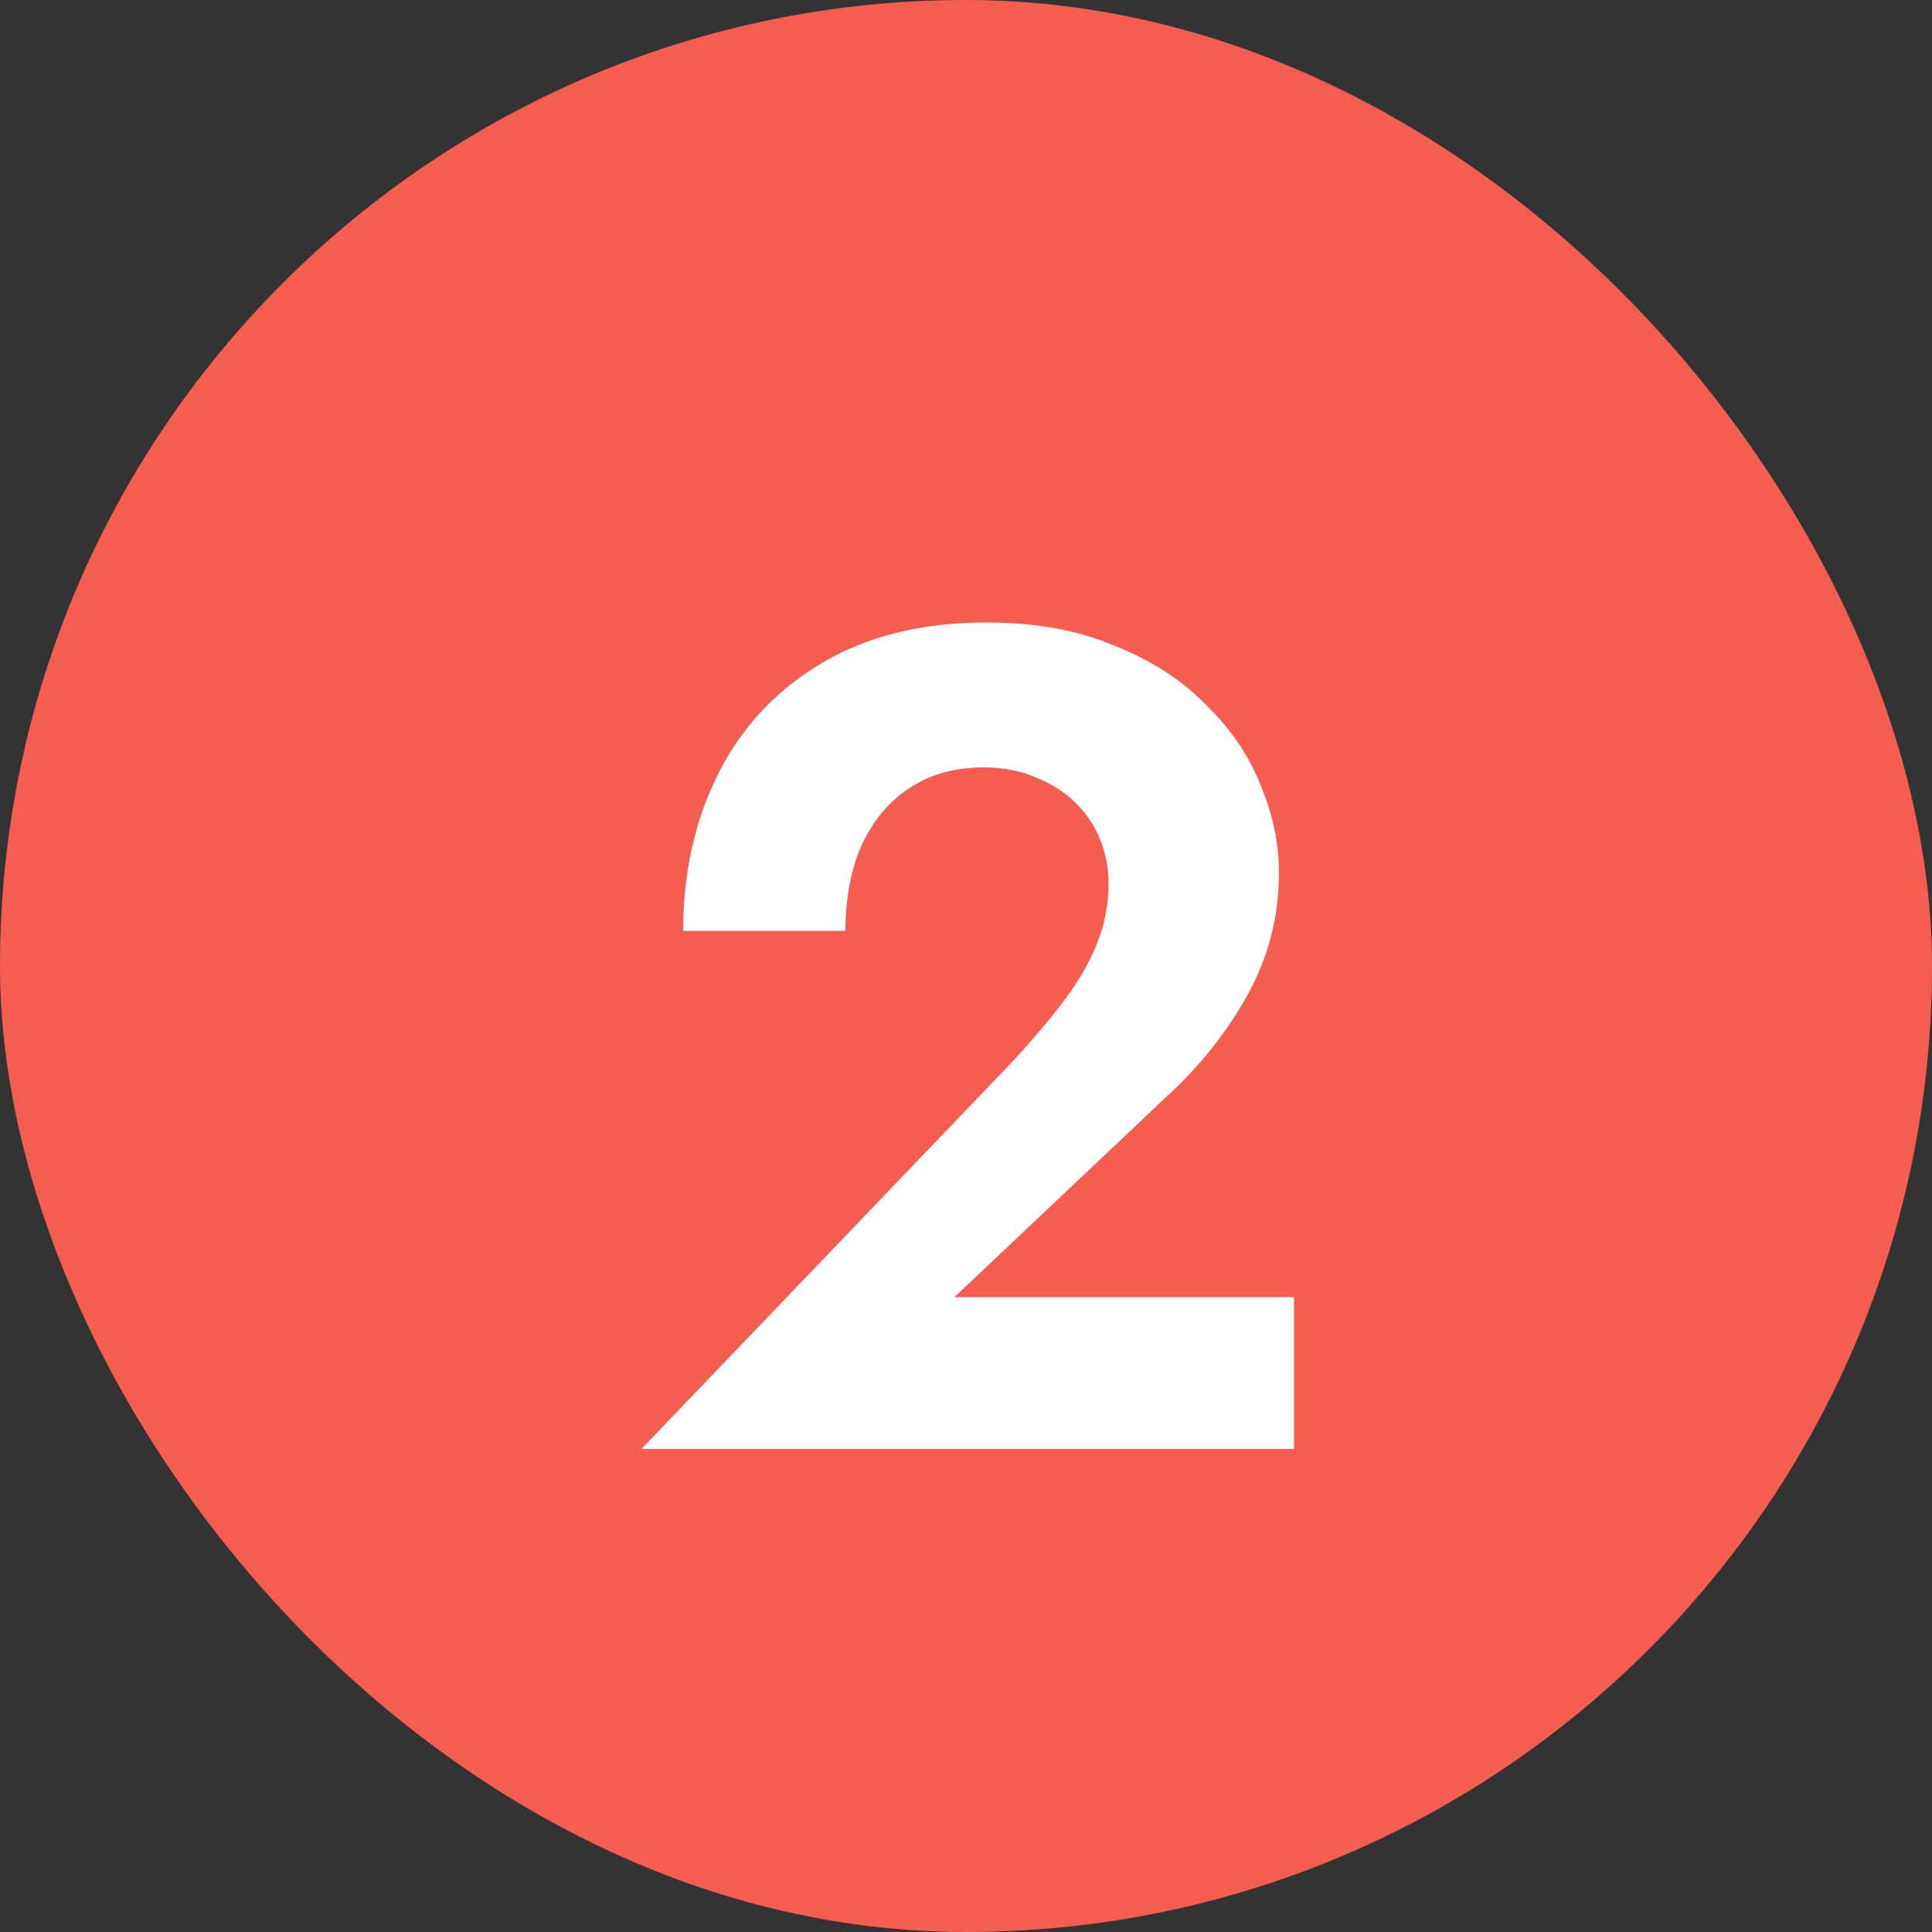 <svg xmlns="http://www.w3.org/2000/svg" width="100" height="100" viewBox="0 0 100 100" fill="none"><rect x="0" y="0" width="100" height="100" fill="#333333" stroke="none"/><rect width="100" height="100" rx="50" fill="#F55D50"></rect><path d="M33.2 75L52.28 55.08C53.36 53.92 54.28 52.84 55.04 51.84C55.8 50.84 56.38 49.84 56.78 48.84C57.18 47.84 57.38 46.8 57.38 45.72C57.38 44.96 57.24 44.22 56.96 43.5C56.68 42.78 56.26 42.14 55.7 41.58C55.14 41.02 54.46 40.58 53.66 40.26C52.86 39.9 51.94 39.72 50.9 39.72C49.42 39.72 48.14 40.08 47.06 40.8C46.02 41.48 45.2 42.46 44.6 43.74C44.04 45.02 43.76 46.5 43.76 48.18H35.36C35.36 45.18 35.96 42.48 37.16 40.08C38.36 37.68 40.12 35.78 42.44 34.38C44.8 32.94 47.68 32.22 51.08 32.22C53.6 32.22 55.8 32.62 57.68 33.42C59.6 34.18 61.18 35.2 62.42 36.48C63.7 37.72 64.64 39.1 65.24 40.62C65.88 42.14 66.2 43.66 66.2 45.18C66.2 47.42 65.66 49.52 64.58 51.48C63.5 53.44 62.08 55.22 60.32 56.82L49.4 67.14H66.98V75H33.2Z" fill="white"></path></svg>